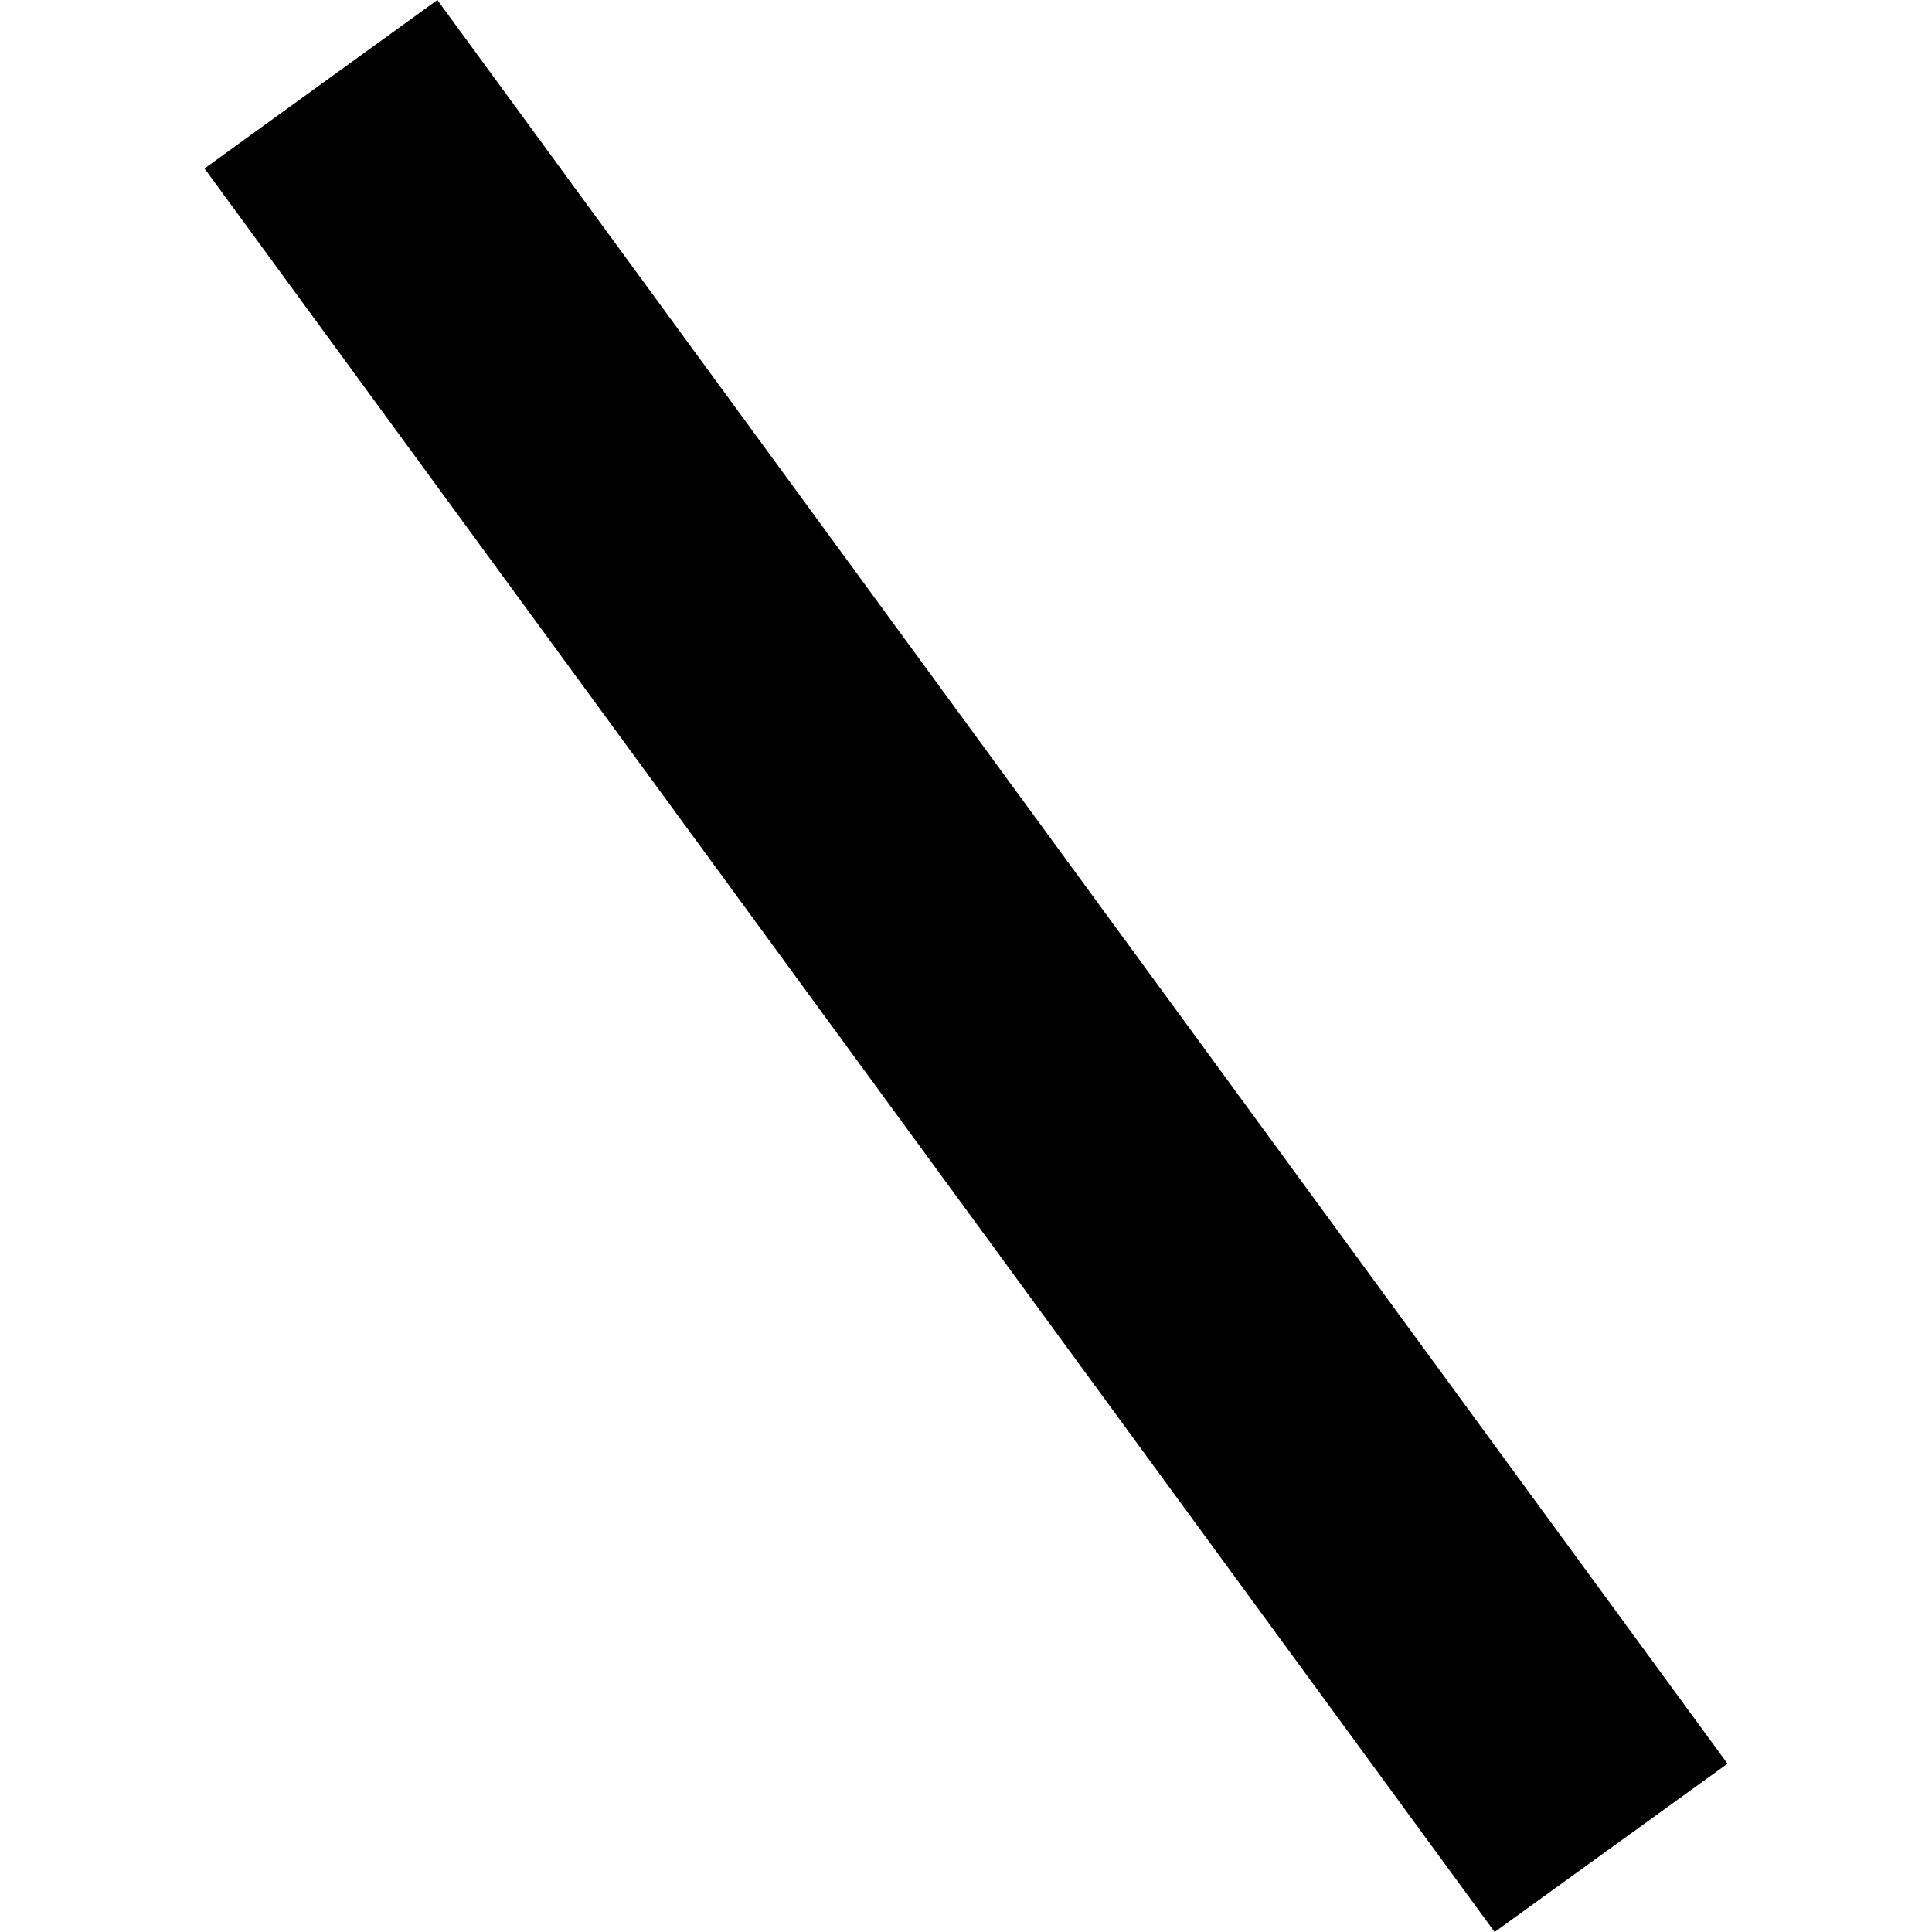 <?xml version="1.0" encoding="utf-8" standalone="no"?>
<!DOCTYPE svg PUBLIC "-//W3C//DTD SVG 1.1//EN"
  "http://www.w3.org/Graphics/SVG/1.1/DTD/svg11.dtd">
<!-- Created with matplotlib (https://matplotlib.org/) -->
<svg height="288pt" version="1.1" viewBox="0 0 288 288" width="288pt" xmlns="http://www.w3.org/2000/svg" xmlns:xlink="http://www.w3.org/1999/xlink">
 <defs>
  <style type="text/css">
*{stroke-linecap:butt;stroke-linejoin:round;}
  </style>
 </defs>
 <g id="figure_1">
  <g id="patch_1">
   <path d="M 0 288 
L 288 288 
L 288 0 
L 0 0 
z
" style="fill:none;opacity:0;"/>
  </g>
  <g id="axes_1">
   <g id="PatchCollection_1">
    <path clip-path="url(#p38a7844f98)" d="M 30.486 25.114 
L 65.198 0 
L 257.514 262.909 
L 222.802 288 
L 30.486 25.114 
"/>
   </g>
  </g>
 </g>
 <defs>
  <clipPath id="p38a7844f98">
   <rect height="288" width="227.028" x="30.486" y="0"/>
  </clipPath>
 </defs>
</svg>
